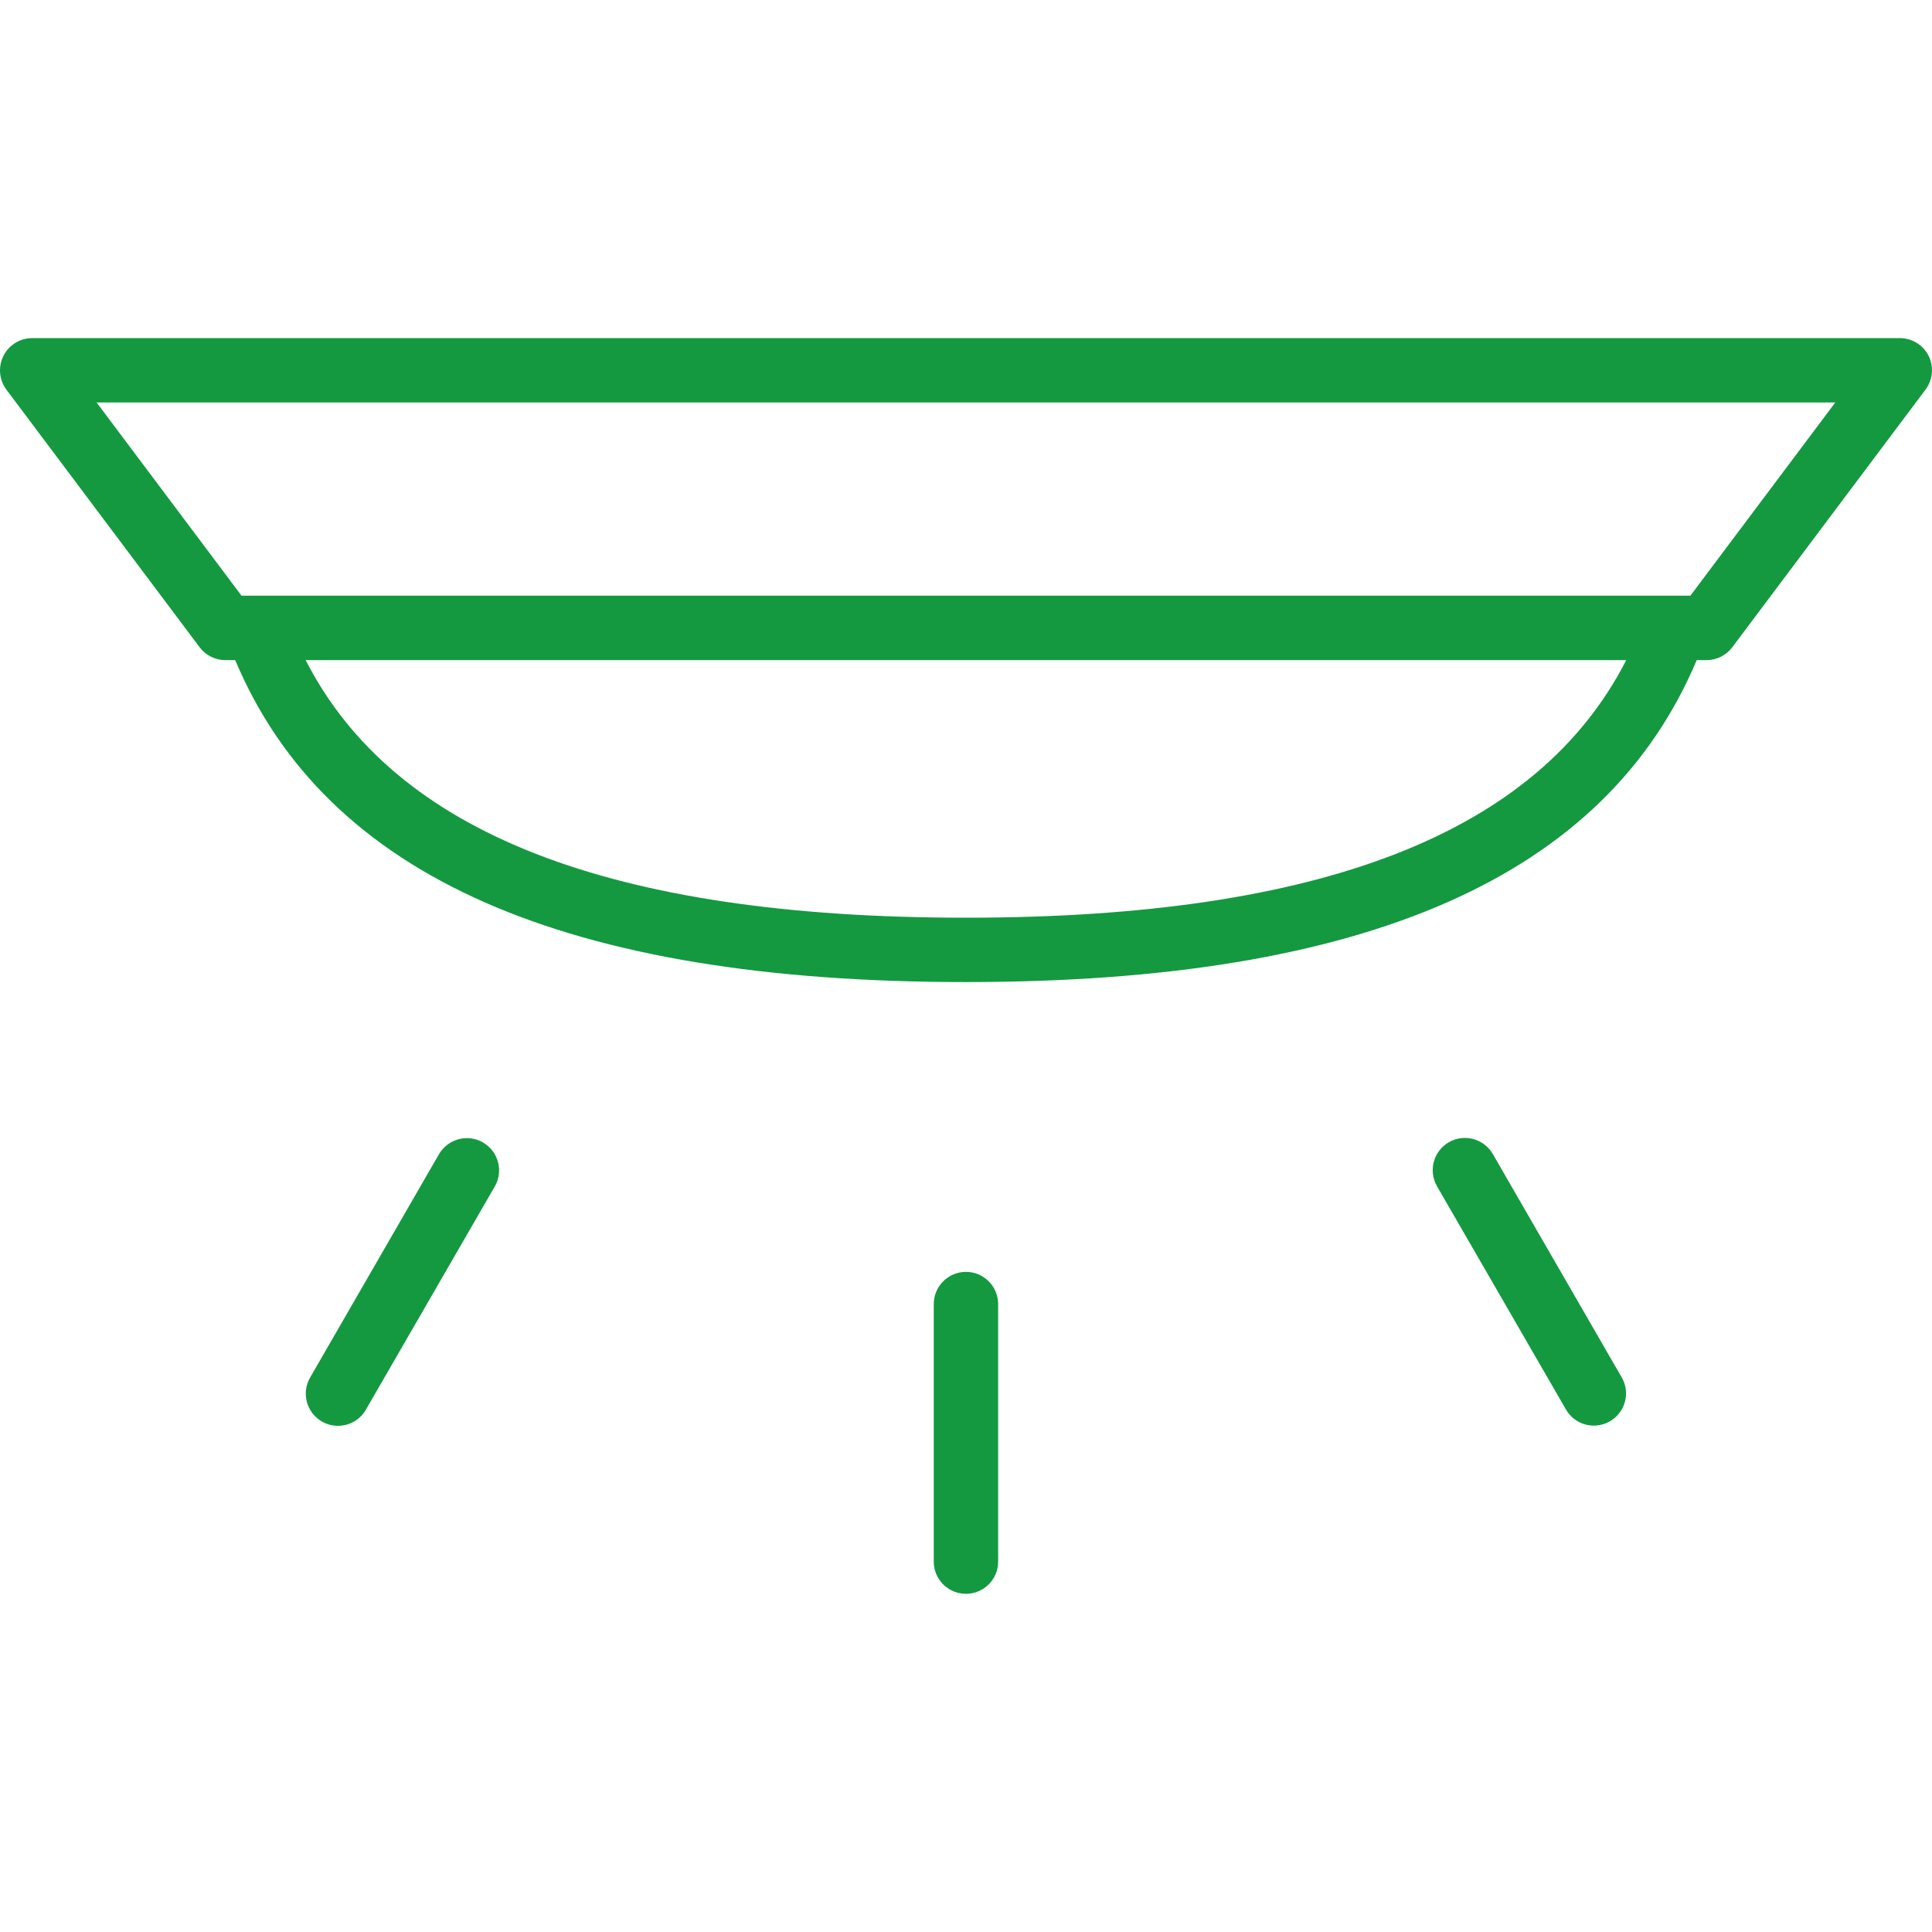 <svg width="19" height="19" viewBox="0 0 19 19" fill="none" xmlns="http://www.w3.org/2000/svg">
<g clip-path="url(#clip0)">
<path d="M18.967 3.5C18.913 3.392 18.803 3.325 18.682 3.325H0.317C0.142 3.325 0 3.467 0 3.642C0 3.71 0.022 3.777 0.063 3.832L1.963 6.365C2.023 6.445 2.117 6.492 2.217 6.492H2.313C3.209 8.62 5.56 9.658 9.499 9.658C13.439 9.658 15.79 8.62 16.686 6.492H16.782C16.882 6.492 16.976 6.445 17.036 6.365L18.936 3.832C19.008 3.736 19.02 3.608 18.967 3.5ZM9.499 9.025C6.009 9.025 3.877 8.195 3.006 6.492H15.993C15.122 8.195 12.99 9.025 9.499 9.025ZM16.624 5.858H2.375L0.95 3.958H18.049L16.624 5.858Z" fill="#149940"/>
<path d="M9.5 12.508C9.325 12.508 9.183 12.65 9.183 12.825V15.358C9.183 15.533 9.325 15.674 9.5 15.674C9.674 15.674 9.816 15.533 9.816 15.358V12.825C9.816 12.65 9.674 12.508 9.5 12.508Z" fill="#149940"/>
<path d="M14.682 11.351C14.595 11.199 14.402 11.146 14.25 11.232C14.098 11.319 14.045 11.512 14.131 11.664C14.132 11.665 14.133 11.666 14.133 11.668L15.4 13.861C15.457 13.96 15.561 14.02 15.675 14.02C15.849 14.02 15.991 13.878 15.991 13.703C15.991 13.647 15.976 13.593 15.948 13.545L14.682 11.351Z" fill="#149940"/>
<path d="M4.75 11.236C4.75 11.235 4.75 11.235 4.75 11.235C4.598 11.148 4.405 11.2 4.317 11.351C4.317 11.351 4.317 11.351 4.317 11.351L3.051 13.545C2.962 13.696 3.013 13.89 3.164 13.979C3.315 14.067 3.509 14.016 3.597 13.866C3.598 13.864 3.598 13.863 3.599 13.862L4.866 11.668C4.953 11.517 4.902 11.323 4.75 11.236Z" fill="#149940"/>
</g>
<defs>
<clipPath id="clip0">
<rect width="19" height="19" fill="white"/>
</clipPath>
</defs>
</svg>
